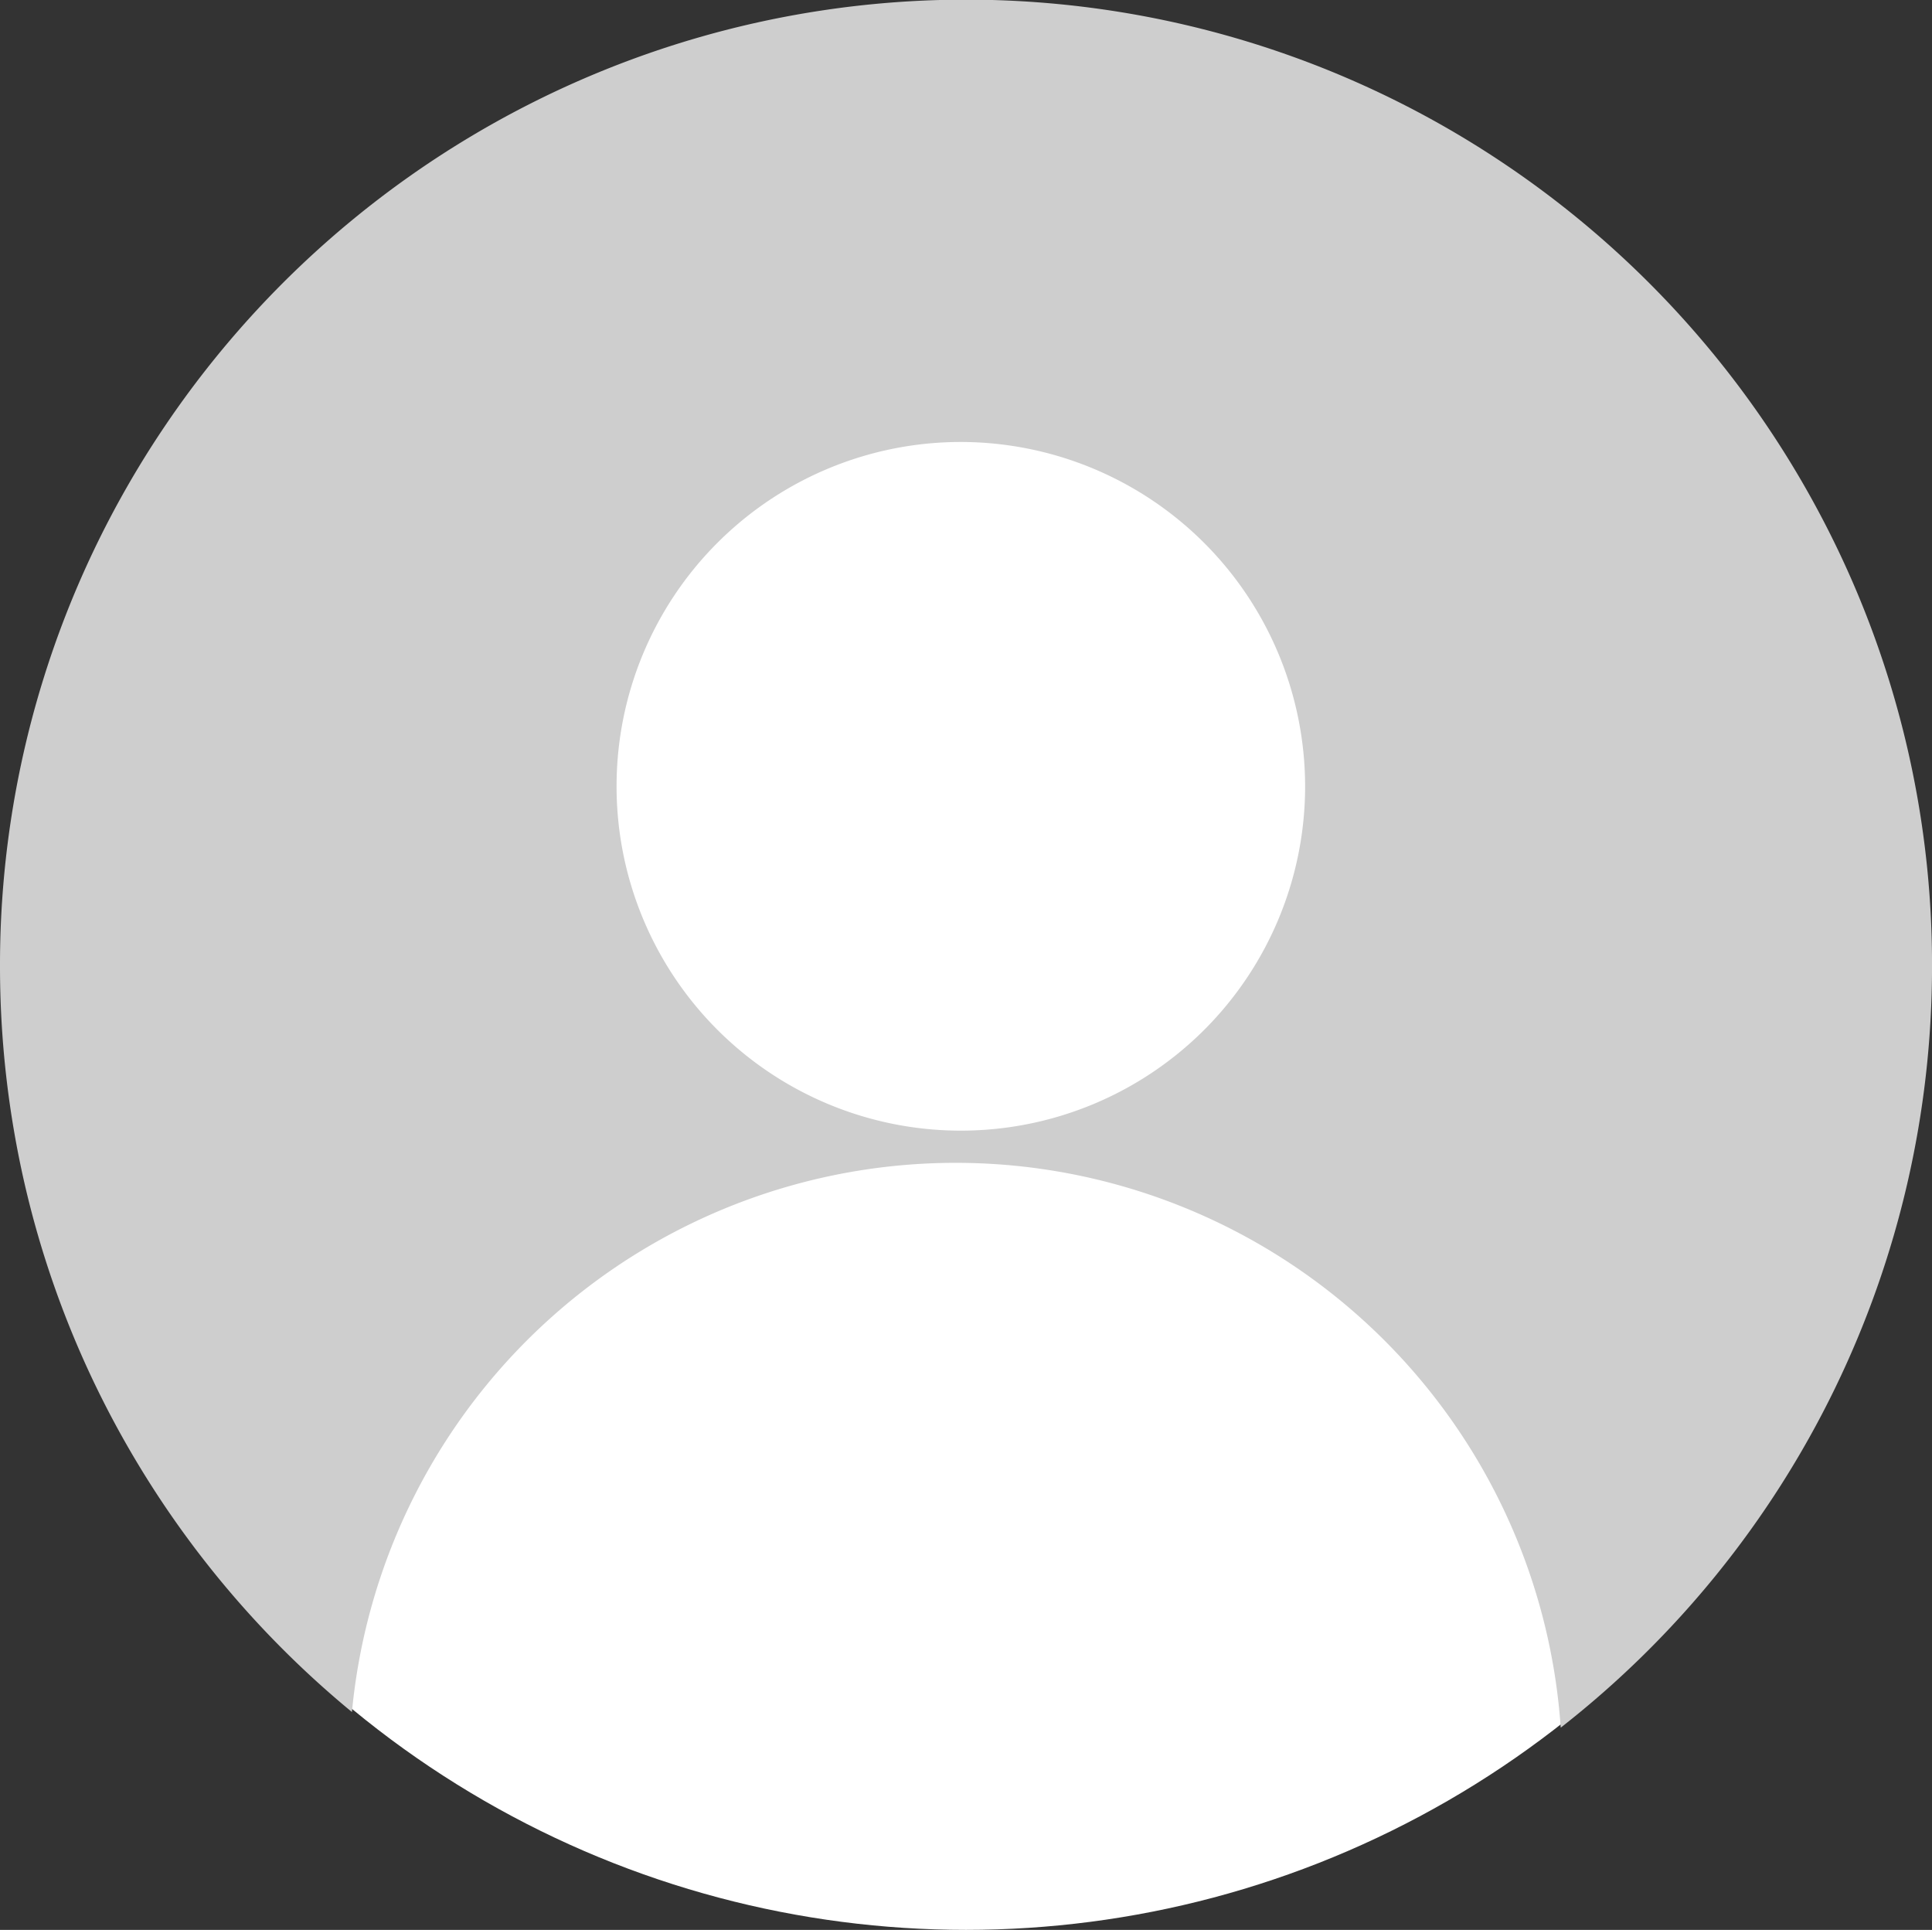 <svg xmlns="http://www.w3.org/2000/svg" width="68.172" height="68.086" viewBox="0 0 68.172 68.086">
  <rect x="0" y="0" width="68.172" height="68.086" fill="#333333" stroke="none"/>
  <g id="Photo_de_profil" data-name="Photo de profil" transform="translate(-864 -1144)">
    <circle id="Ellipse_60" data-name="Ellipse 60" cx="34" cy="34" r="34" transform="translate(864.086 1144.086)" fill="#fff"/>
    <path id="Soustraction_2" data-name="Soustraction 2" d="M55.071,60.948A21.4,21.4,0,0,0,12.418,60.4,34.2,34.2,0,0,1,3.365,48.872,33.9,33.9,0,0,1,.874,41.789,34.277,34.277,0,0,1,0,34.086,33.931,33.931,0,0,1,5.821,15.028a34.183,34.183,0,0,1,15-12.349A34.043,34.043,0,0,1,53.144,5.821a34.181,34.181,0,0,1,12.35,15,33.871,33.871,0,0,1,2.679,13.268,34.089,34.089,0,0,1-13.1,26.861ZM33.9,15.593A12.148,12.148,0,1,0,46.052,27.74,12.161,12.161,0,0,0,33.9,15.593Z" transform="translate(864 1144)" fill="#cecece"/>
  </g>
</svg>
